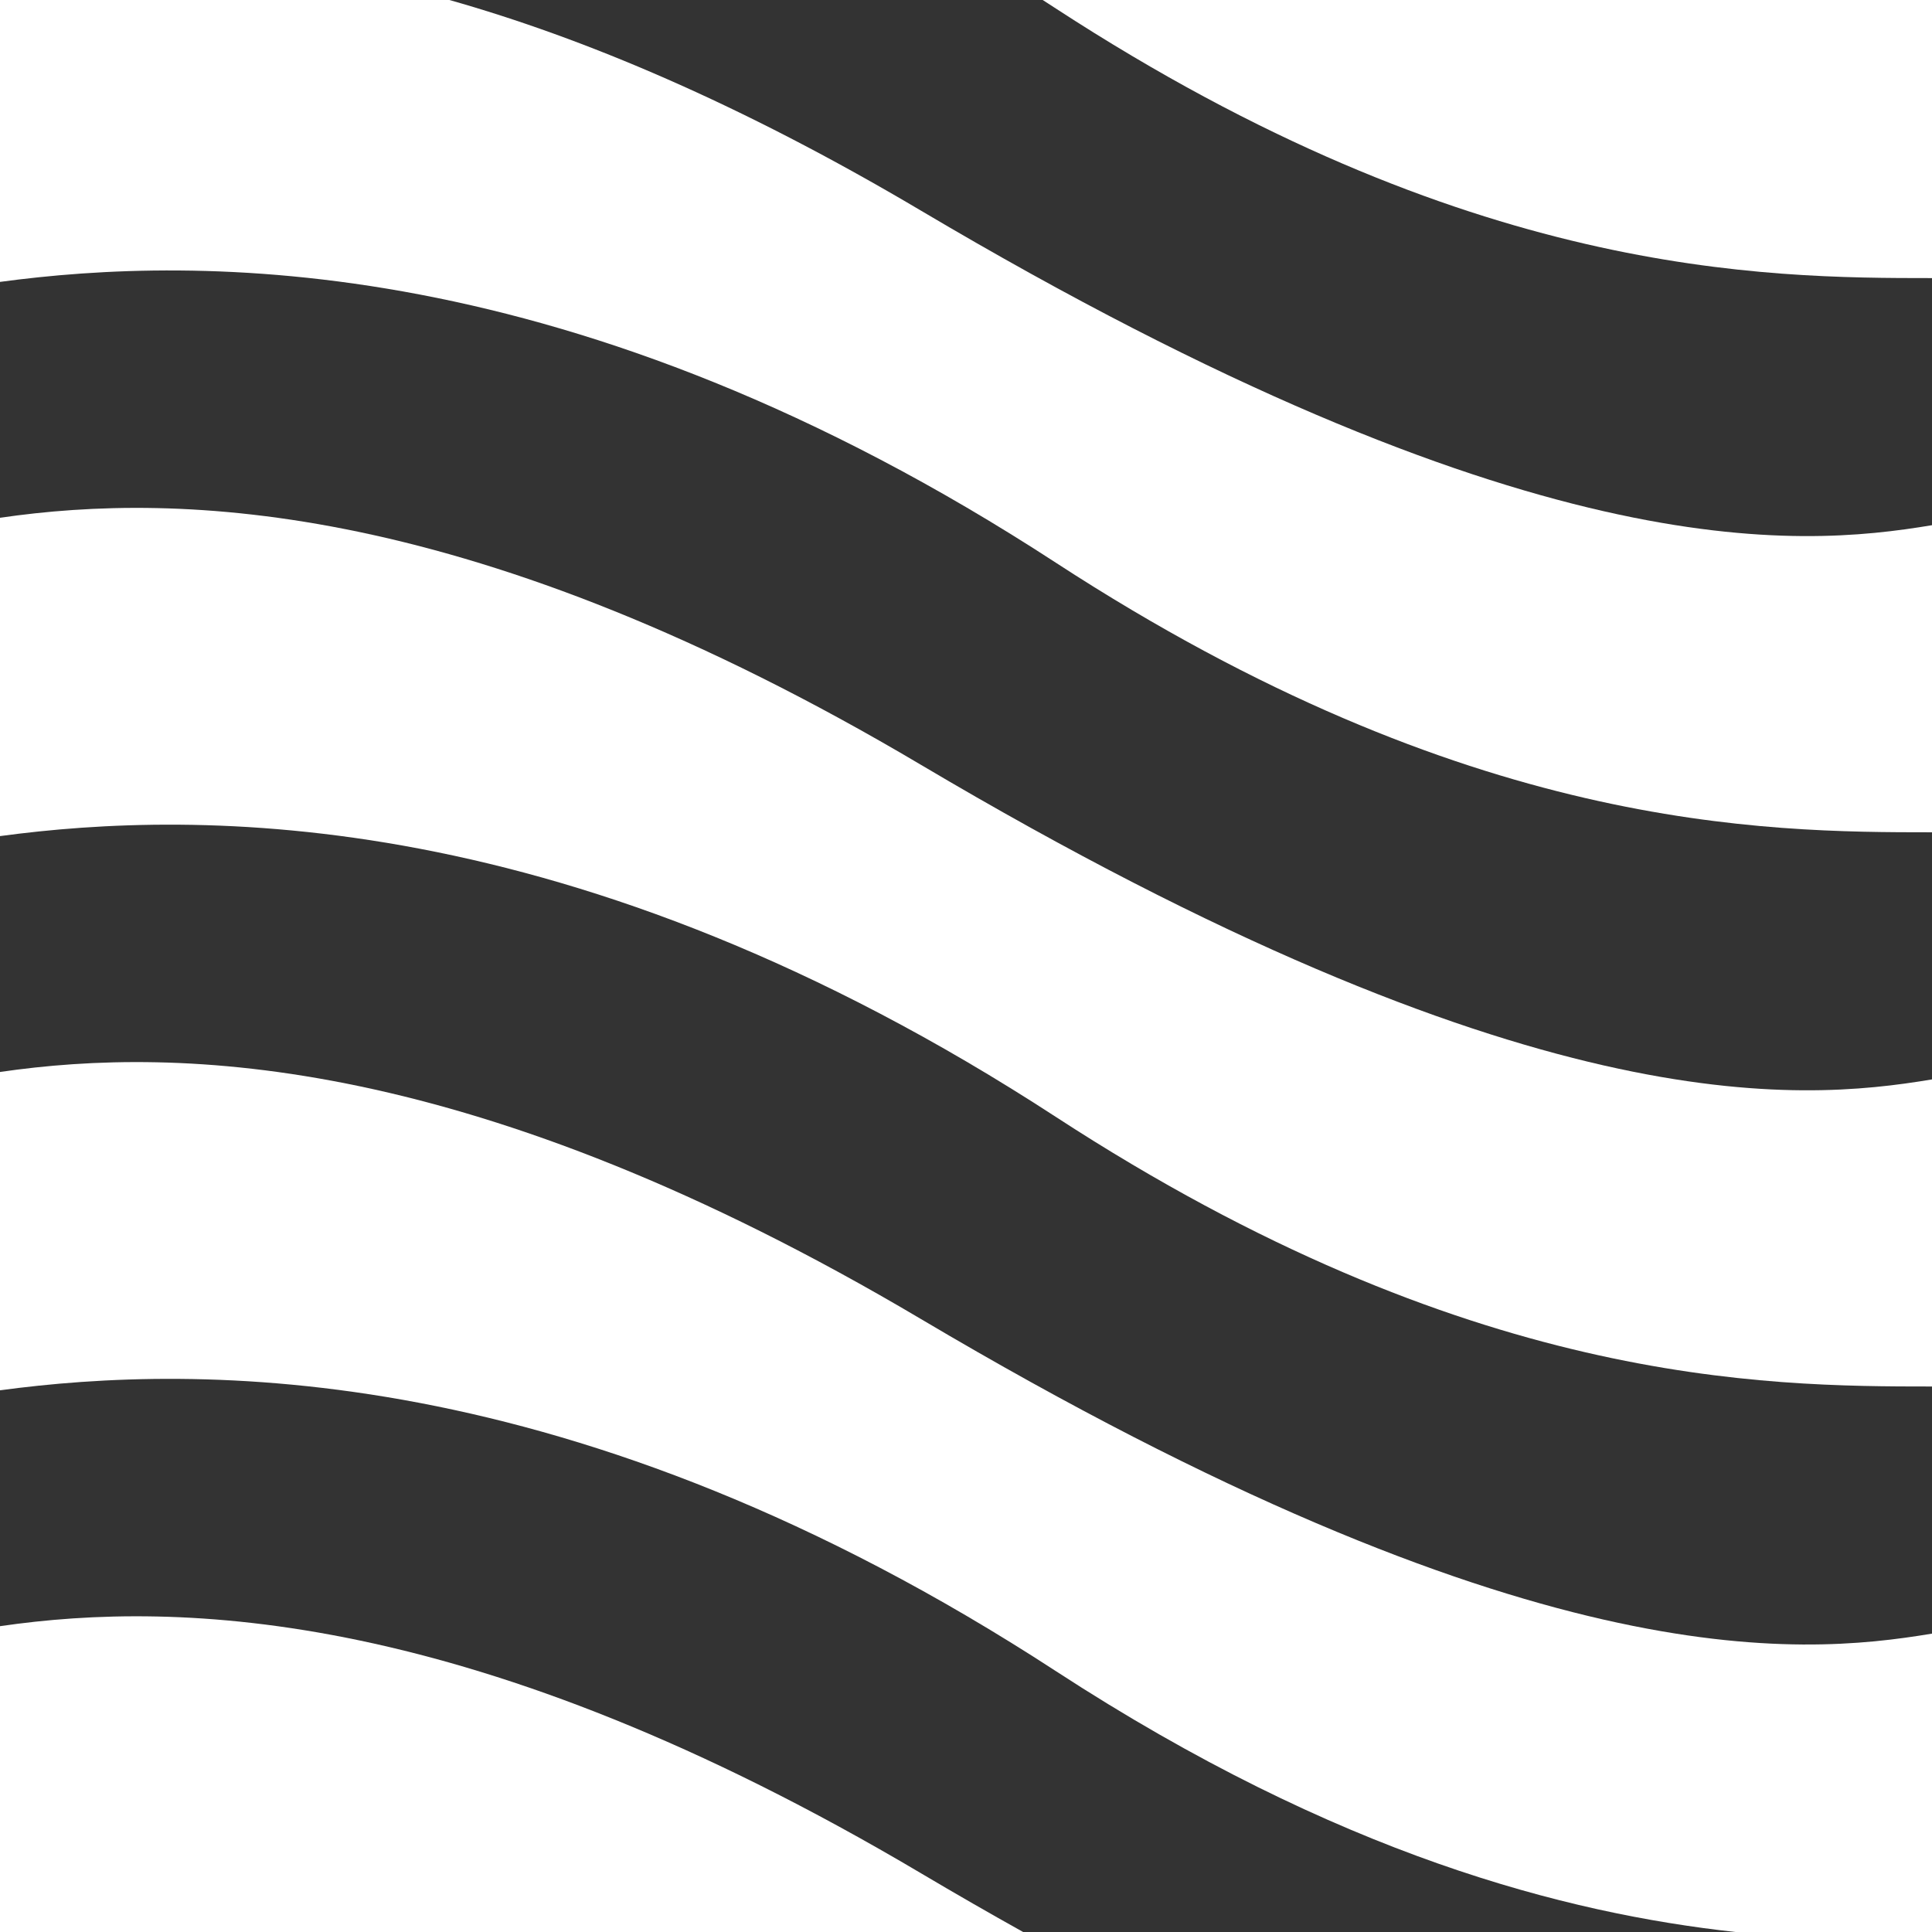 <?xml version="1.0" encoding="UTF-8"?> <svg xmlns="http://www.w3.org/2000/svg" width="131" height="131" viewBox="0 0 131 131" fill="none"><rect x="0" y="0" width="131" height="131" fill="#333333" stroke="none"/><path d="M0 0H30.471C39.541 2.566 50.145 6.992 62.453 14.286C103.581 38.658 121.86 37.135 131 35.611V56.434C119.576 56.434 99.508 56.332 71.593 38.155C38.843 16.829 13.202 17.337 0 19.114V0Z" fill="white"></path><path d="M131 0V18.856C119.576 18.856 99.508 18.754 71.593 0.577C71.295 0.383 70.997 0.191 70.701 0H131Z" fill="white"></path><path d="M131 73.19C121.86 74.713 103.581 76.236 62.453 51.864C32.155 33.91 12.186 33.331 0 35.108V56.692C13.202 54.915 38.843 54.407 71.593 75.733C99.508 93.91 119.576 94.012 131 94.012V73.19Z" fill="white"></path><path d="M131 110.768C121.86 112.291 103.581 113.814 62.453 89.442C32.155 71.487 12.186 70.909 0 72.686V94.27C13.202 92.493 38.843 91.985 71.593 113.311C90.725 125.769 106.172 129.737 117.675 131H131V110.768Z" fill="white"></path><path d="M0 131V110.264C12.186 108.487 32.155 109.065 62.453 127.02C64.836 128.432 67.142 129.757 69.374 131H0Z" fill="white"></path></svg> 
